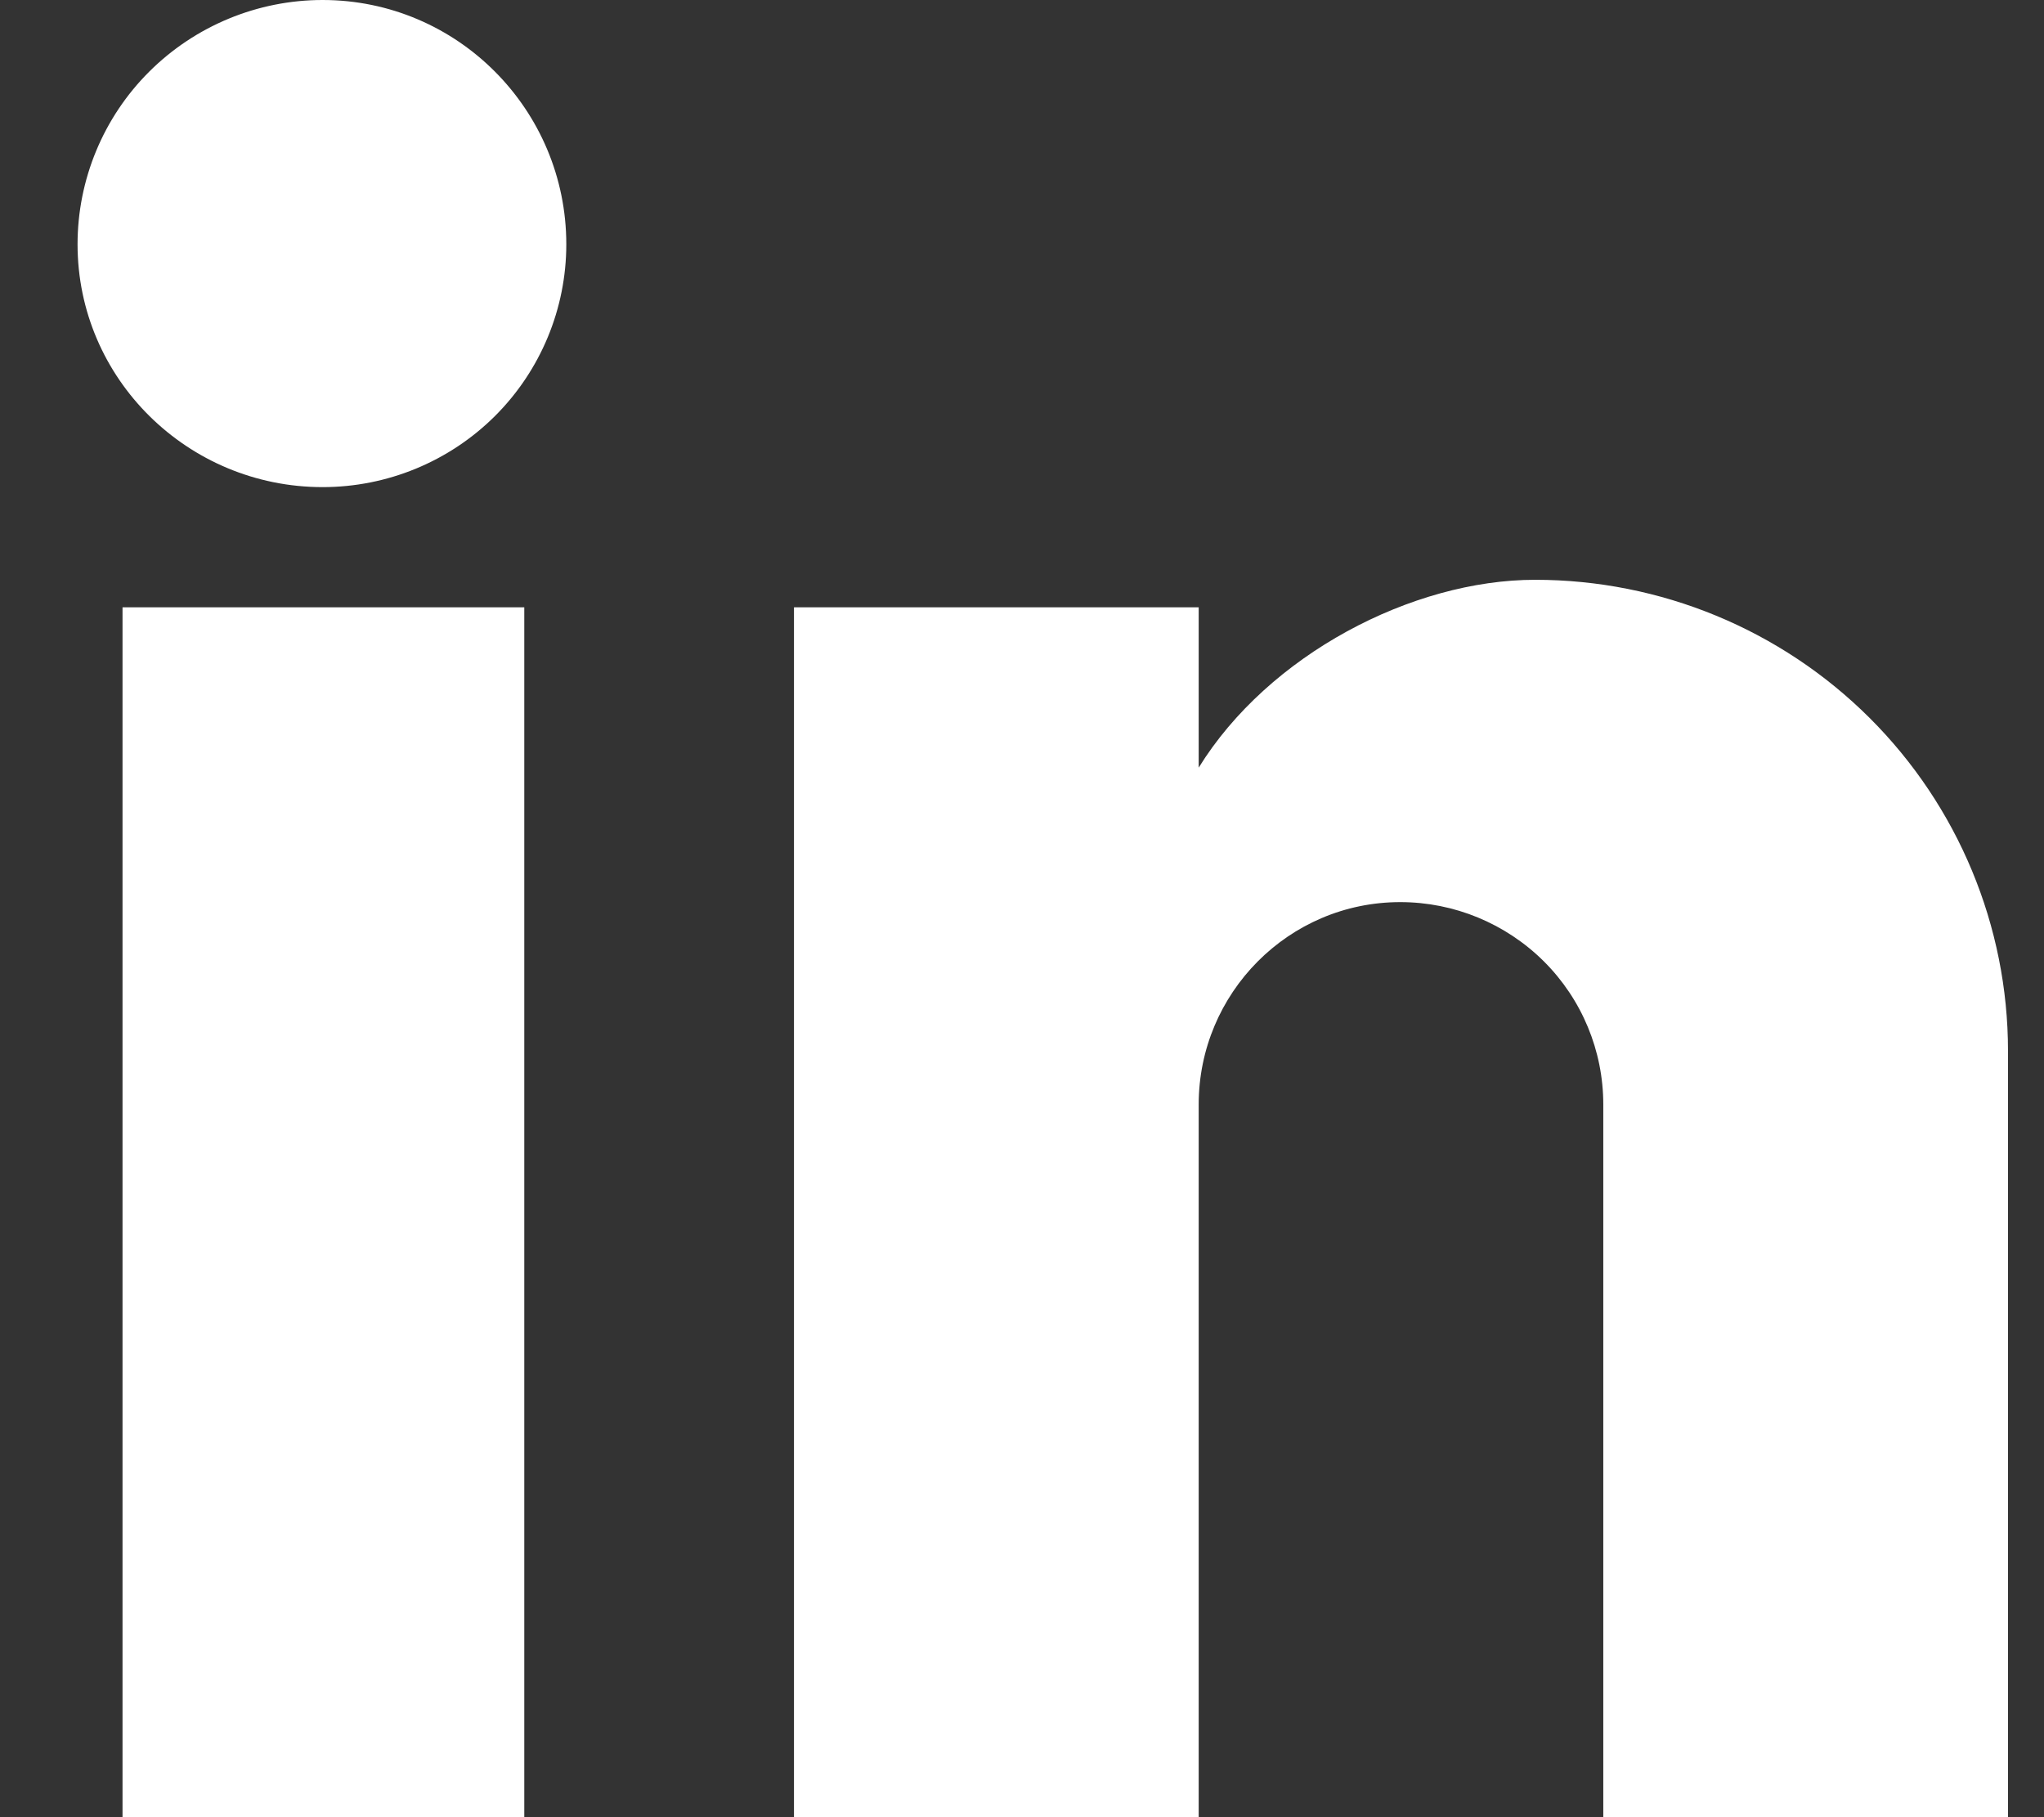 <svg width="18" height="16" viewBox="0 0 18 16" fill="none" xmlns="http://www.w3.org/2000/svg">
<rect x="0" y="0" width="18" height="16" fill="#333333" stroke="none"/>
<path d="M17.683 16V9.254C17.683 8.154 17.244 7.098 16.463 6.32C15.682 5.542 14.623 5.105 13.519 5.105C12.434 5.105 11.169 5.767 10.556 6.759V5.347H6.992V16H10.556V9.725C10.556 8.745 11.348 7.943 12.331 7.943C12.806 7.943 13.26 8.131 13.596 8.465C13.931 8.799 14.119 9.252 14.119 9.725V16H17.683ZM2.841 4.289C3.411 4.289 3.956 4.064 4.359 3.663C4.761 3.262 4.987 2.718 4.987 2.151C4.987 0.967 4.029 0 2.841 0C2.269 0 1.72 0.227 1.315 0.63C0.91 1.033 0.683 1.581 0.683 2.151C0.683 3.335 1.654 4.289 2.841 4.289ZM4.617 16V5.347H1.079V16H4.617Z" fill="white"/>
</svg>
